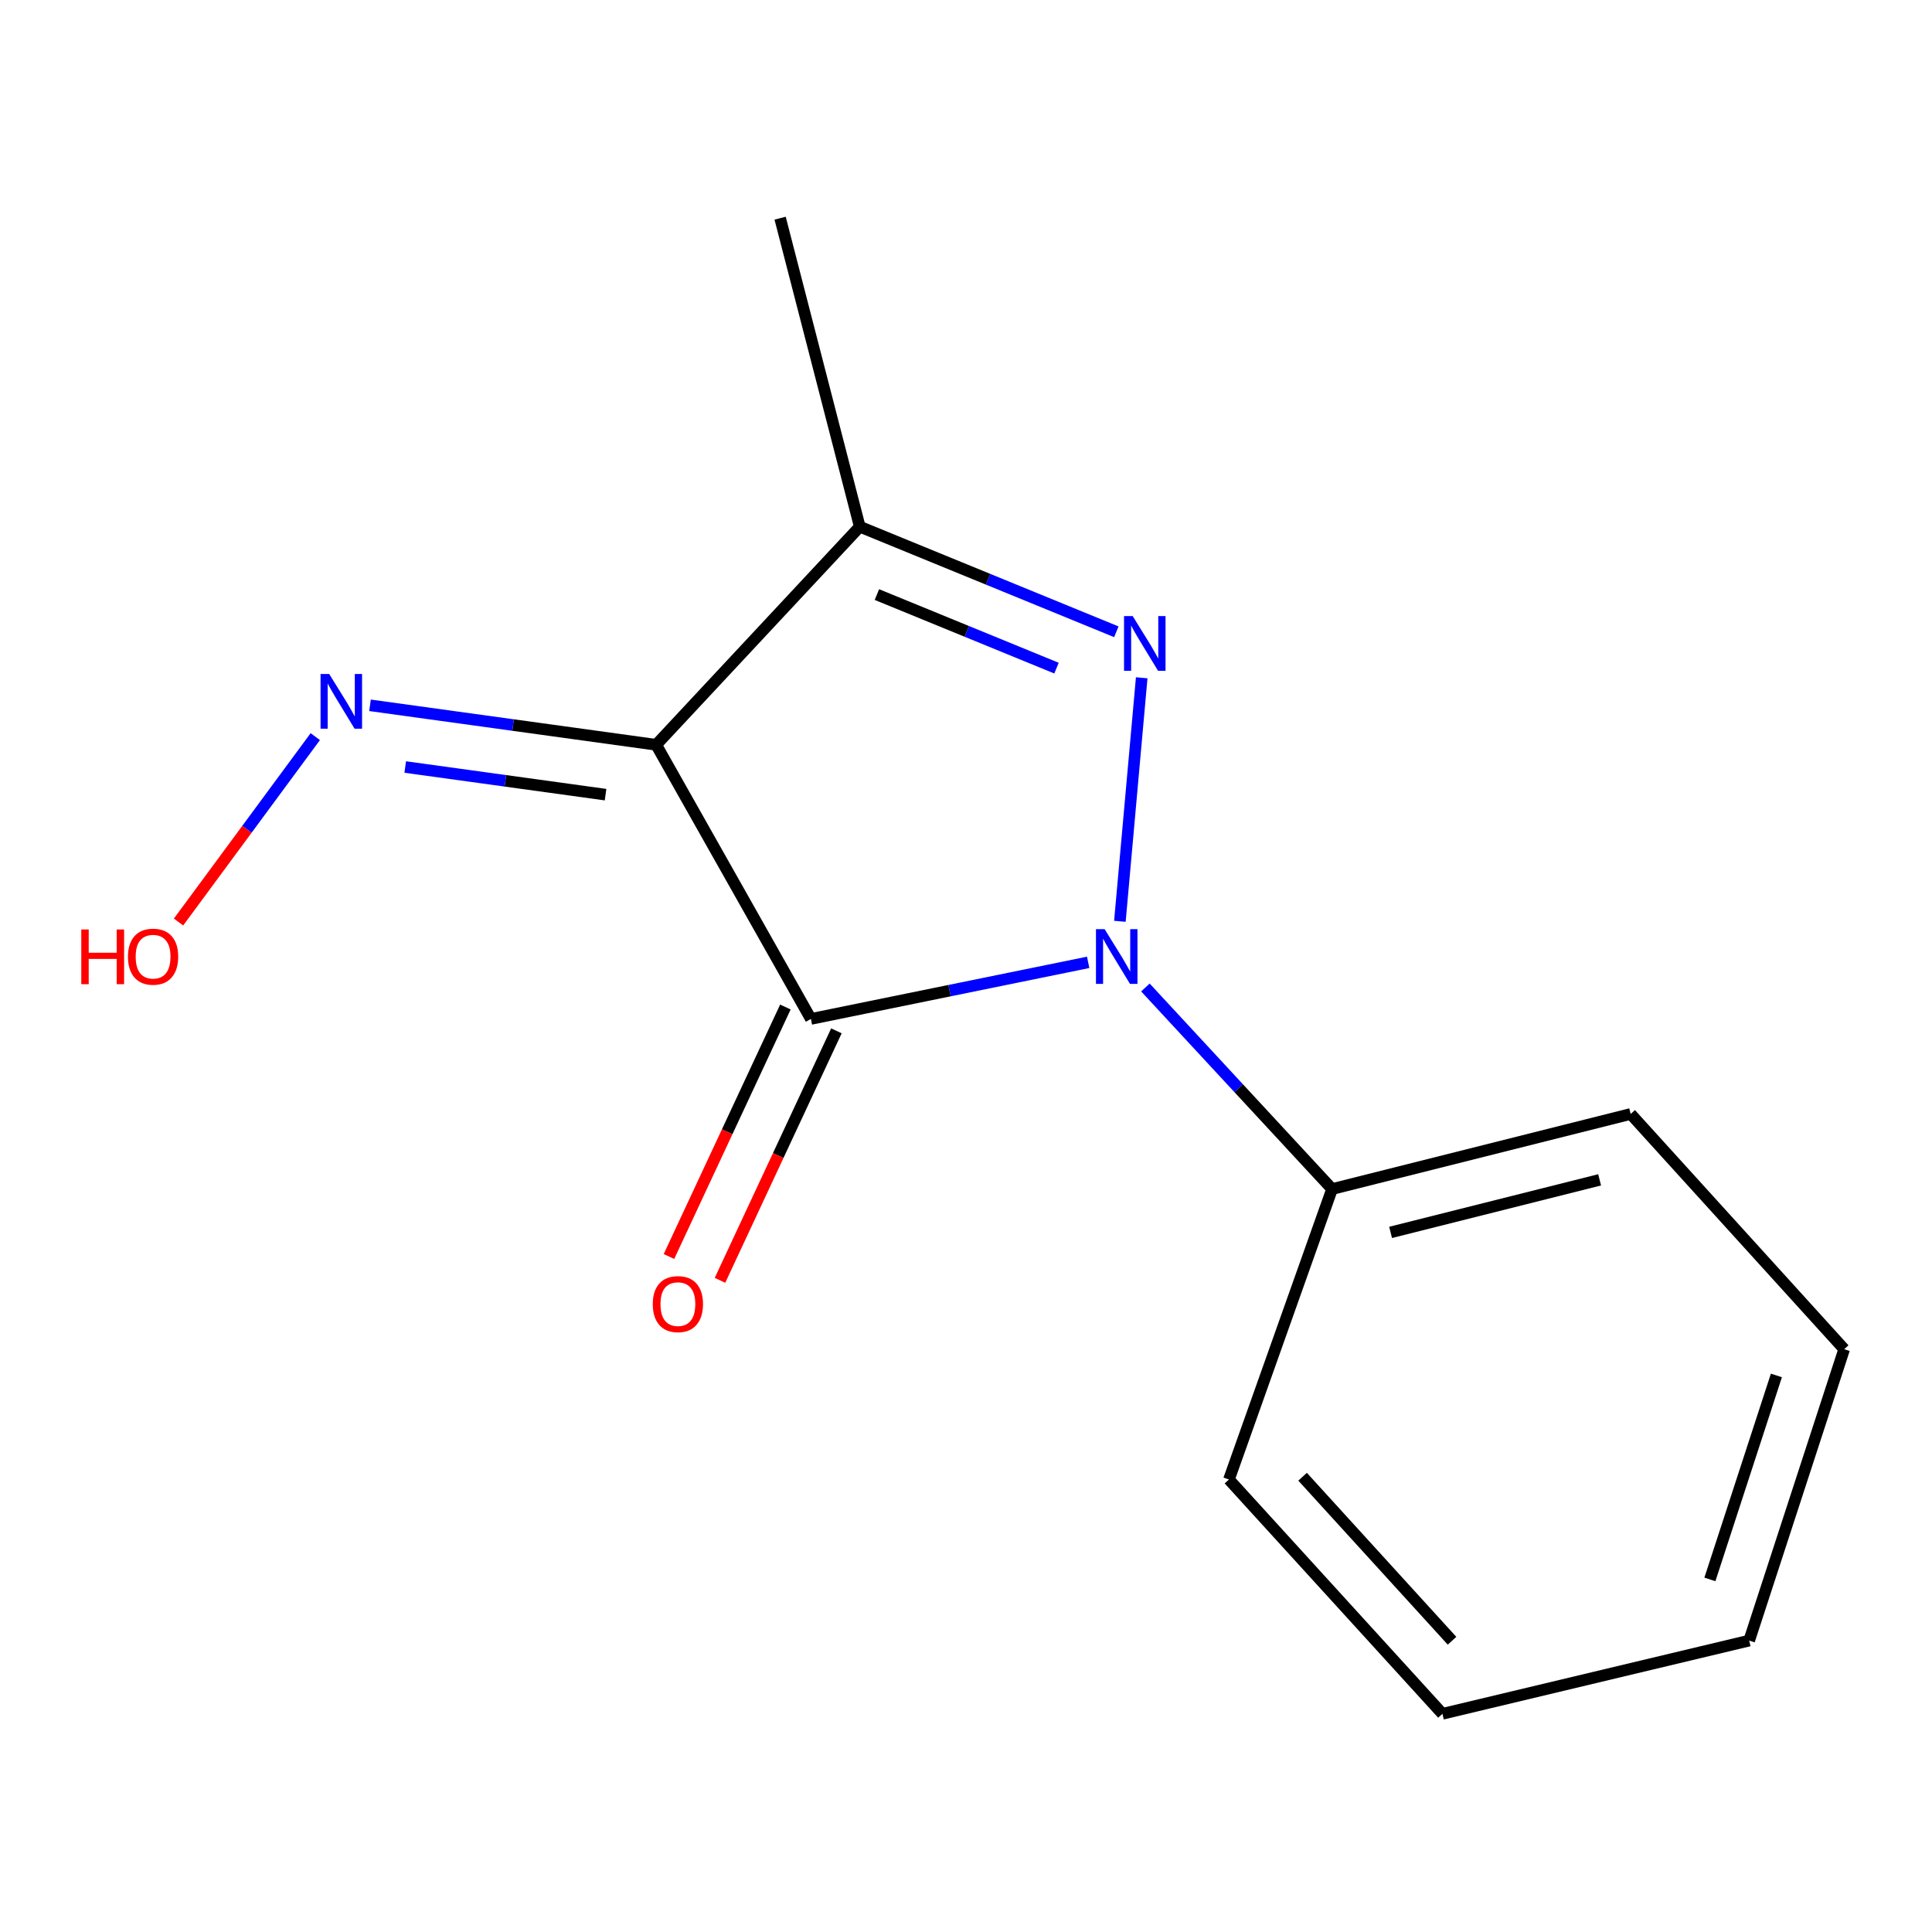 <?xml version='1.0' encoding='iso-8859-1'?>
<svg version='1.1' baseProfile='full'
              xmlns='http://www.w3.org/2000/svg'
                      xmlns:rdkit='http://www.rdkit.org/xml'
                      xmlns:xlink='http://www.w3.org/1999/xlink'
                  xml:space='preserve'
width='1000px' height='1000px' viewBox='0 0 1000 1000'>
<!-- END OF HEADER -->
<rect style='opacity:1.0;fill:#FFFFFF;stroke:none' width='1000' height='1000' x='0' y='0'> </rect>
<path class='bond-0' d='M 563.236,498.11 L 491.479,512.753' style='fill:none;fill-rule:evenodd;stroke:#0000FF;stroke-width:6px;stroke-linecap:butt;stroke-linejoin:miter;stroke-opacity:1' />
<path class='bond-0' d='M 491.479,512.753 L 419.721,527.397' style='fill:none;fill-rule:evenodd;stroke:#000000;stroke-width:6px;stroke-linecap:butt;stroke-linejoin:miter;stroke-opacity:1' />
<path class='bond-1' d='M 579.649,476.866 L 590.947,350.814' style='fill:none;fill-rule:evenodd;stroke:#0000FF;stroke-width:6px;stroke-linecap:butt;stroke-linejoin:miter;stroke-opacity:1' />
<path class='bond-6' d='M 592.856,511.118 L 641.169,563.284' style='fill:none;fill-rule:evenodd;stroke:#0000FF;stroke-width:6px;stroke-linecap:butt;stroke-linejoin:miter;stroke-opacity:1' />
<path class='bond-6' d='M 641.169,563.284 L 689.481,615.449' style='fill:none;fill-rule:evenodd;stroke:#000000;stroke-width:6px;stroke-linecap:butt;stroke-linejoin:miter;stroke-opacity:1' />
<path class='bond-2' d='M 419.721,527.397 L 339.636,385.506' style='fill:none;fill-rule:evenodd;stroke:#000000;stroke-width:6px;stroke-linecap:butt;stroke-linejoin:miter;stroke-opacity:1' />
<path class='bond-5' d='M 406.516,521.234 L 376.383,585.802' style='fill:none;fill-rule:evenodd;stroke:#000000;stroke-width:6px;stroke-linecap:butt;stroke-linejoin:miter;stroke-opacity:1' />
<path class='bond-5' d='M 376.383,585.802 L 346.25,650.37' style='fill:none;fill-rule:evenodd;stroke:#FF0000;stroke-width:6px;stroke-linecap:butt;stroke-linejoin:miter;stroke-opacity:1' />
<path class='bond-5' d='M 432.927,533.56 L 402.794,598.128' style='fill:none;fill-rule:evenodd;stroke:#000000;stroke-width:6px;stroke-linecap:butt;stroke-linejoin:miter;stroke-opacity:1' />
<path class='bond-5' d='M 402.794,598.128 L 372.661,662.696' style='fill:none;fill-rule:evenodd;stroke:#FF0000;stroke-width:6px;stroke-linecap:butt;stroke-linejoin:miter;stroke-opacity:1' />
<path class='bond-3' d='M 577.814,327.012 L 511.414,299.813' style='fill:none;fill-rule:evenodd;stroke:#0000FF;stroke-width:6px;stroke-linecap:butt;stroke-linejoin:miter;stroke-opacity:1' />
<path class='bond-3' d='M 511.414,299.813 L 445.013,272.615' style='fill:none;fill-rule:evenodd;stroke:#000000;stroke-width:6px;stroke-linecap:butt;stroke-linejoin:miter;stroke-opacity:1' />
<path class='bond-3' d='M 546.846,345.823 L 500.366,326.784' style='fill:none;fill-rule:evenodd;stroke:#0000FF;stroke-width:6px;stroke-linecap:butt;stroke-linejoin:miter;stroke-opacity:1' />
<path class='bond-3' d='M 500.366,326.784 L 453.886,307.745' style='fill:none;fill-rule:evenodd;stroke:#000000;stroke-width:6px;stroke-linecap:butt;stroke-linejoin:miter;stroke-opacity:1' />
<path class='bond-4' d='M 339.636,385.506 L 265.575,375.285' style='fill:none;fill-rule:evenodd;stroke:#000000;stroke-width:6px;stroke-linecap:butt;stroke-linejoin:miter;stroke-opacity:1' />
<path class='bond-4' d='M 265.575,375.285 L 191.515,365.065' style='fill:none;fill-rule:evenodd;stroke:#0000FF;stroke-width:6px;stroke-linecap:butt;stroke-linejoin:miter;stroke-opacity:1' />
<path class='bond-4' d='M 313.433,411.312 L 261.591,404.157' style='fill:none;fill-rule:evenodd;stroke:#000000;stroke-width:6px;stroke-linecap:butt;stroke-linejoin:miter;stroke-opacity:1' />
<path class='bond-4' d='M 261.591,404.157 L 209.749,397.003' style='fill:none;fill-rule:evenodd;stroke:#0000FF;stroke-width:6px;stroke-linecap:butt;stroke-linejoin:miter;stroke-opacity:1' />
<path class='bond-14' d='M 339.636,385.506 L 445.013,272.615' style='fill:none;fill-rule:evenodd;stroke:#000000;stroke-width:6px;stroke-linecap:butt;stroke-linejoin:miter;stroke-opacity:1' />
<path class='bond-8' d='M 445.013,272.615 L 403.788,112.929' style='fill:none;fill-rule:evenodd;stroke:#000000;stroke-width:6px;stroke-linecap:butt;stroke-linejoin:miter;stroke-opacity:1' />
<path class='bond-7' d='M 163.191,381.278 L 127.798,429.258' style='fill:none;fill-rule:evenodd;stroke:#0000FF;stroke-width:6px;stroke-linecap:butt;stroke-linejoin:miter;stroke-opacity:1' />
<path class='bond-7' d='M 127.798,429.258 L 92.406,477.238' style='fill:none;fill-rule:evenodd;stroke:#FF0000;stroke-width:6px;stroke-linecap:butt;stroke-linejoin:miter;stroke-opacity:1' />
<path class='bond-9' d='M 689.481,615.449 L 844.035,576.588' style='fill:none;fill-rule:evenodd;stroke:#000000;stroke-width:6px;stroke-linecap:butt;stroke-linejoin:miter;stroke-opacity:1' />
<path class='bond-9' d='M 719.772,637.886 L 827.959,610.684' style='fill:none;fill-rule:evenodd;stroke:#000000;stroke-width:6px;stroke-linecap:butt;stroke-linejoin:miter;stroke-opacity:1' />
<path class='bond-10' d='M 689.481,615.449 L 636.096,765.793' style='fill:none;fill-rule:evenodd;stroke:#000000;stroke-width:6px;stroke-linecap:butt;stroke-linejoin:miter;stroke-opacity:1' />
<path class='bond-11' d='M 844.035,576.588 L 954.545,698.337' style='fill:none;fill-rule:evenodd;stroke:#000000;stroke-width:6px;stroke-linecap:butt;stroke-linejoin:miter;stroke-opacity:1' />
<path class='bond-12' d='M 636.096,765.793 L 746.607,887.071' style='fill:none;fill-rule:evenodd;stroke:#000000;stroke-width:6px;stroke-linecap:butt;stroke-linejoin:miter;stroke-opacity:1' />
<path class='bond-12' d='M 674.216,764.354 L 751.574,849.249' style='fill:none;fill-rule:evenodd;stroke:#000000;stroke-width:6px;stroke-linecap:butt;stroke-linejoin:miter;stroke-opacity:1' />
<path class='bond-15' d='M 954.545,698.337 L 905.37,849.166' style='fill:none;fill-rule:evenodd;stroke:#000000;stroke-width:6px;stroke-linecap:butt;stroke-linejoin:miter;stroke-opacity:1' />
<path class='bond-15' d='M 919.459,711.927 L 885.036,817.507' style='fill:none;fill-rule:evenodd;stroke:#000000;stroke-width:6px;stroke-linecap:butt;stroke-linejoin:miter;stroke-opacity:1' />
<path class='bond-13' d='M 746.607,887.071 L 905.37,849.166' style='fill:none;fill-rule:evenodd;stroke:#000000;stroke-width:6px;stroke-linecap:butt;stroke-linejoin:miter;stroke-opacity:1' />
<path  class='atom-0' d='M 571.755 480.934
L 581.035 495.934
Q 581.955 497.414, 583.435 500.094
Q 584.915 502.774, 584.995 502.934
L 584.995 480.934
L 588.755 480.934
L 588.755 509.254
L 584.875 509.254
L 574.915 492.854
Q 573.755 490.934, 572.515 488.734
Q 571.315 486.534, 570.955 485.854
L 570.955 509.254
L 567.275 509.254
L 567.275 480.934
L 571.755 480.934
' fill='#0000FF'/>
<path  class='atom-2' d='M 586.279 318.884
L 595.559 333.884
Q 596.479 335.364, 597.959 338.044
Q 599.439 340.724, 599.519 340.884
L 599.519 318.884
L 603.279 318.884
L 603.279 347.204
L 599.399 347.204
L 589.439 330.804
Q 588.279 328.884, 587.039 326.684
Q 585.839 324.484, 585.479 323.804
L 585.479 347.204
L 581.799 347.204
L 581.799 318.884
L 586.279 318.884
' fill='#0000FF'/>
<path  class='atom-5' d='M 170.402 348.855
L 179.682 363.855
Q 180.602 365.335, 182.082 368.015
Q 183.562 370.695, 183.642 370.855
L 183.642 348.855
L 187.402 348.855
L 187.402 377.175
L 183.522 377.175
L 173.562 360.775
Q 172.402 358.855, 171.162 356.655
Q 169.962 354.455, 169.602 353.775
L 169.602 377.175
L 165.922 377.175
L 165.922 348.855
L 170.402 348.855
' fill='#0000FF'/>
<path  class='atom-6' d='M 337.873 675.003
Q 337.873 668.203, 341.233 664.403
Q 344.593 660.603, 350.873 660.603
Q 357.153 660.603, 360.513 664.403
Q 363.873 668.203, 363.873 675.003
Q 363.873 681.883, 360.473 685.803
Q 357.073 689.683, 350.873 689.683
Q 344.633 689.683, 341.233 685.803
Q 337.873 681.923, 337.873 675.003
M 350.873 686.483
Q 355.193 686.483, 357.513 683.603
Q 359.873 680.683, 359.873 675.003
Q 359.873 669.443, 357.513 666.643
Q 355.193 663.803, 350.873 663.803
Q 346.553 663.803, 344.193 666.603
Q 341.873 669.403, 341.873 675.003
Q 341.873 680.723, 344.193 683.603
Q 346.553 686.483, 350.873 686.483
' fill='#FF0000'/>
<path  class='atom-8' d='M 42.075 481.094
L 45.915 481.094
L 45.915 493.134
L 60.395 493.134
L 60.395 481.094
L 64.235 481.094
L 64.235 509.414
L 60.395 509.414
L 60.395 496.334
L 45.915 496.334
L 45.915 509.414
L 42.075 509.414
L 42.075 481.094
' fill='#FF0000'/>
<path  class='atom-8' d='M 66.235 495.174
Q 66.235 488.374, 69.595 484.574
Q 72.955 480.774, 79.235 480.774
Q 85.515 480.774, 88.875 484.574
Q 92.235 488.374, 92.235 495.174
Q 92.235 502.054, 88.835 505.974
Q 85.435 509.854, 79.235 509.854
Q 72.995 509.854, 69.595 505.974
Q 66.235 502.094, 66.235 495.174
M 79.235 506.654
Q 83.555 506.654, 85.875 503.774
Q 88.235 500.854, 88.235 495.174
Q 88.235 489.614, 85.875 486.814
Q 83.555 483.974, 79.235 483.974
Q 74.915 483.974, 72.555 486.774
Q 70.235 489.574, 70.235 495.174
Q 70.235 500.894, 72.555 503.774
Q 74.915 506.654, 79.235 506.654
' fill='#FF0000'/>
</svg>
